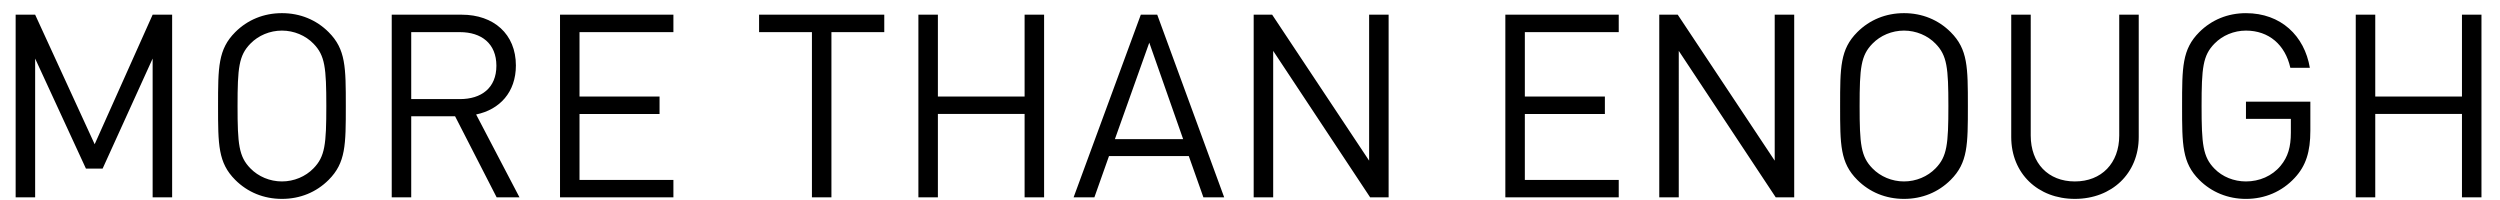 <?xml version="1.0" encoding="utf-8"?>
<!-- Generator: Adobe Illustrator 16.0.0, SVG Export Plug-In . SVG Version: 6.00 Build 0)  -->
<!DOCTYPE svg PUBLIC "-//W3C//DTD SVG 1.1//EN" "http://www.w3.org/Graphics/SVG/1.1/DTD/svg11.dtd">
<svg version="1.1" id="Ebene_1" xmlns="http://www.w3.org/2000/svg" xmlns:xlink="http://www.w3.org/1999/xlink" x="0px" y="0px"
	 width="428.787px" height="34.328px" viewBox="0 0 428.787 34.328" enable-background="new 0 0 428.787 34.328"
	 xml:space="preserve">
<g>
	<defs>
		<rect id="SVGID_1_" y="-93.745" width="745.914" height="128.072"/>
	</defs>
	<clipPath id="SVGID_2_">
		<use xlink:href="#SVGID_1_"  overflow="visible"/>
	</clipPath>
	<path clip-path="url(#SVGID_2_)" d="M698.848,27.127h-6.88v6.72h6.88V27.127z M698.768-23.113h-6.64l0.8,40.96h4.96L698.768-23.113
		z M677.168,33.847v-5.439h-29.279V7.847h24.96V2.408h-24.96v-20.08h29.279v-5.44h-35.36v56.96H677.168z M628.369,17.368h-6.08
		c-1.521,6.96-6.561,11.52-13.68,11.52c-3.761,0-7.36-1.439-9.841-4c-3.6-3.68-4-7.6-4-19.52s0.4-15.84,4-19.521
		c2.48-2.56,6.08-4,9.841-4c7.119,0,12,4.561,13.52,11.521h6.24c-1.92-10.72-9.521-16.96-19.76-16.96
		c-5.601,0-10.721,2.08-14.561,5.92c-5.359,5.36-5.359,10.96-5.359,23.04s0,17.68,5.359,23.04c3.84,3.84,8.96,5.92,14.561,5.92
		C618.769,34.328,626.529,28.087,628.369,17.368 M569.65,15.688h-21.28l10.72-30.08L569.65,15.688z M582.45,33.847l-20.88-56.96
		h-5.12l-20.96,56.96h6.479l4.561-12.88h24.88l4.56,12.88H582.45z M529.095-6.392c0,7.52-4.96,11.359-12.08,11.359h-14.56v-22.64
		h14.56C524.135-17.672,529.095-13.913,529.095-6.392 M535.175-6.392c0-10.24-7.2-16.721-17.6-16.721h-21.2v56.96h6.08V10.408h15.12
		C527.975,10.408,535.175,3.847,535.175-6.392 M483.655,18.167c0-4.72-1.681-8.64-4.8-11.28c-2.4-2.079-5.04-3.199-10.4-4
		l-6.24-0.96c-2.96-0.479-5.92-1.6-7.68-3.119c-1.76-1.521-2.561-3.761-2.561-6.561c0-6.32,4.4-10.56,12-10.56
		c6,0,9.761,1.68,13.28,4.88l3.92-3.92c-4.88-4.4-9.68-6.24-16.96-6.24c-11.28,0-18.24,6.4-18.24,16.08c0,4.56,1.44,8.08,4.32,10.64
		c2.48,2.16,6,3.601,10.48,4.32l6.64,1.04c4.16,0.64,5.6,1.12,7.44,2.72c1.84,1.601,2.72,4.16,2.72,7.12
		c0,6.64-5.12,10.56-13.44,10.56c-6.399,0-10.8-1.52-15.52-6.239l-4.16,4.16c5.36,5.359,10.96,7.52,19.52,7.52
		C475.815,34.328,483.655,28.167,483.655,18.167 M425.608,33.847V2.52h-3.345v14.035h-14.871V2.52h-3.345v31.327h3.345v-14.3h14.871
		v14.3H425.608z M396.26,22.408v-4.972h-11.044v2.947h7.7v2.376c0,2.42-0.484,4.137-1.76,5.677c-1.452,1.76-3.652,2.684-5.94,2.684
		c-2.067,0-4.048-0.792-5.411-2.2c-1.98-2.023-2.201-4.18-2.201-10.735c0-6.557,0.221-8.668,2.201-10.692
		c1.363-1.408,3.344-2.244,5.411-2.244c3.916,0,6.732,2.42,7.612,6.38h3.344c-0.924-5.5-4.972-9.372-10.956-9.372
		c-3.124,0-5.896,1.145-8.008,3.256c-2.948,2.948-2.948,6.028-2.948,12.673c0,6.644,0,9.724,2.948,12.672
		c2.112,2.111,4.928,3.256,8.008,3.256c3.212,0,6.16-1.232,8.36-3.608C395.512,28.436,396.26,26.016,396.26,22.408 M366.824,23.507
		V2.52h-3.344v20.724c0,4.752-3.036,7.876-7.612,7.876c-4.576,0-7.568-3.124-7.568-7.876V2.52h-3.344v20.987
		c0,6.248,4.576,10.604,10.912,10.604S366.824,29.755,366.824,23.507 M334.176,18.184c0,6.556-0.22,8.668-2.2,10.691
		c-1.364,1.408-3.344,2.244-5.412,2.244s-4.048-0.836-5.412-2.244c-1.98-2.023-2.2-4.136-2.2-10.691c0-6.557,0.22-8.668,2.2-10.692
		c1.364-1.408,3.344-2.244,5.412-2.244s4.048,0.836,5.412,2.244C333.956,9.516,334.176,11.627,334.176,18.184 M337.52,18.184
		c0-6.645,0-9.725-2.948-12.673c-2.112-2.111-4.884-3.256-8.008-3.256s-5.896,1.145-8.008,3.256
		c-2.948,2.948-2.948,6.028-2.948,12.673c0,6.644,0,9.724,2.948,12.672c2.112,2.111,4.884,3.256,8.008,3.256
		s5.896-1.145,8.008-3.256C337.52,27.908,337.52,24.828,337.52,18.184 M307.733,33.847V2.52h-3.344v25.035L287.757,2.52h-3.168
		v31.327h3.344V8.724l16.632,25.123H307.733z M277.637,33.847v-2.991h-16.104V19.547h13.728v-2.992h-13.728V5.511h16.104V2.52
		h-19.448v31.327H277.637z M238.169,33.847V2.52h-3.344v25.035L218.193,2.52h-3.168v31.327h3.345V8.724l16.631,25.123H238.169z
		 M202.926,23.86h-11.704l5.896-16.544L202.926,23.86z M209.966,33.847L198.482,2.52h-2.816l-11.528,31.327h3.564l2.508-7.084
		h13.684l2.508,7.084H209.966z M179.078,33.847V2.52h-3.344v14.035h-14.872V2.52h-3.344v31.327h3.344v-14.3h14.872v14.3H179.078z
		 M151.666,5.511V2.52h-21.472v2.991h9.064v28.336h3.344V5.511H151.666z M115.499,33.847v-2.991H99.395V19.547h13.728v-2.992H99.395
		V5.511h16.104V2.52H96.051v31.327H115.499z M85.139,11.276c0,3.828-2.596,5.72-6.248,5.72h-8.36V5.511h8.36
		C82.543,5.511,85.139,7.448,85.139,11.276 M89.099,33.847l-7.436-14.212c4.048-0.836,6.82-3.827,6.82-8.403
		c0-5.412-3.828-8.712-9.284-8.712H67.187v31.327h3.344V19.944h7.524l7.128,13.903H89.099z M55.968,18.184
		c0,6.556-0.22,8.668-2.2,10.691c-1.364,1.408-3.344,2.244-5.412,2.244s-4.048-0.836-5.412-2.244c-1.98-2.023-2.2-4.136-2.2-10.691
		c0-6.557,0.22-8.668,2.2-10.692c1.364-1.408,3.344-2.244,5.412-2.244s4.048,0.836,5.412,2.244
		C55.748,9.516,55.968,11.627,55.968,18.184 M59.312,18.184c0-6.645,0-9.725-2.948-12.673C54.252,3.4,51.48,2.255,48.356,2.255
		S42.46,3.4,40.348,5.511C37.4,8.459,37.4,11.54,37.4,18.184c0,6.644,0,9.724,2.948,12.672c2.112,2.111,4.884,3.256,8.008,3.256
		s5.896-1.145,8.008-3.256C59.312,27.908,59.312,24.828,59.312,18.184 M29.524,33.847V2.52H26.18l-9.944,22.22L6.028,2.52H2.684
		v31.327h3.344V10.043l8.712,18.876h2.86l8.58-18.876v23.804H29.524z"/>
</g>
</svg>
